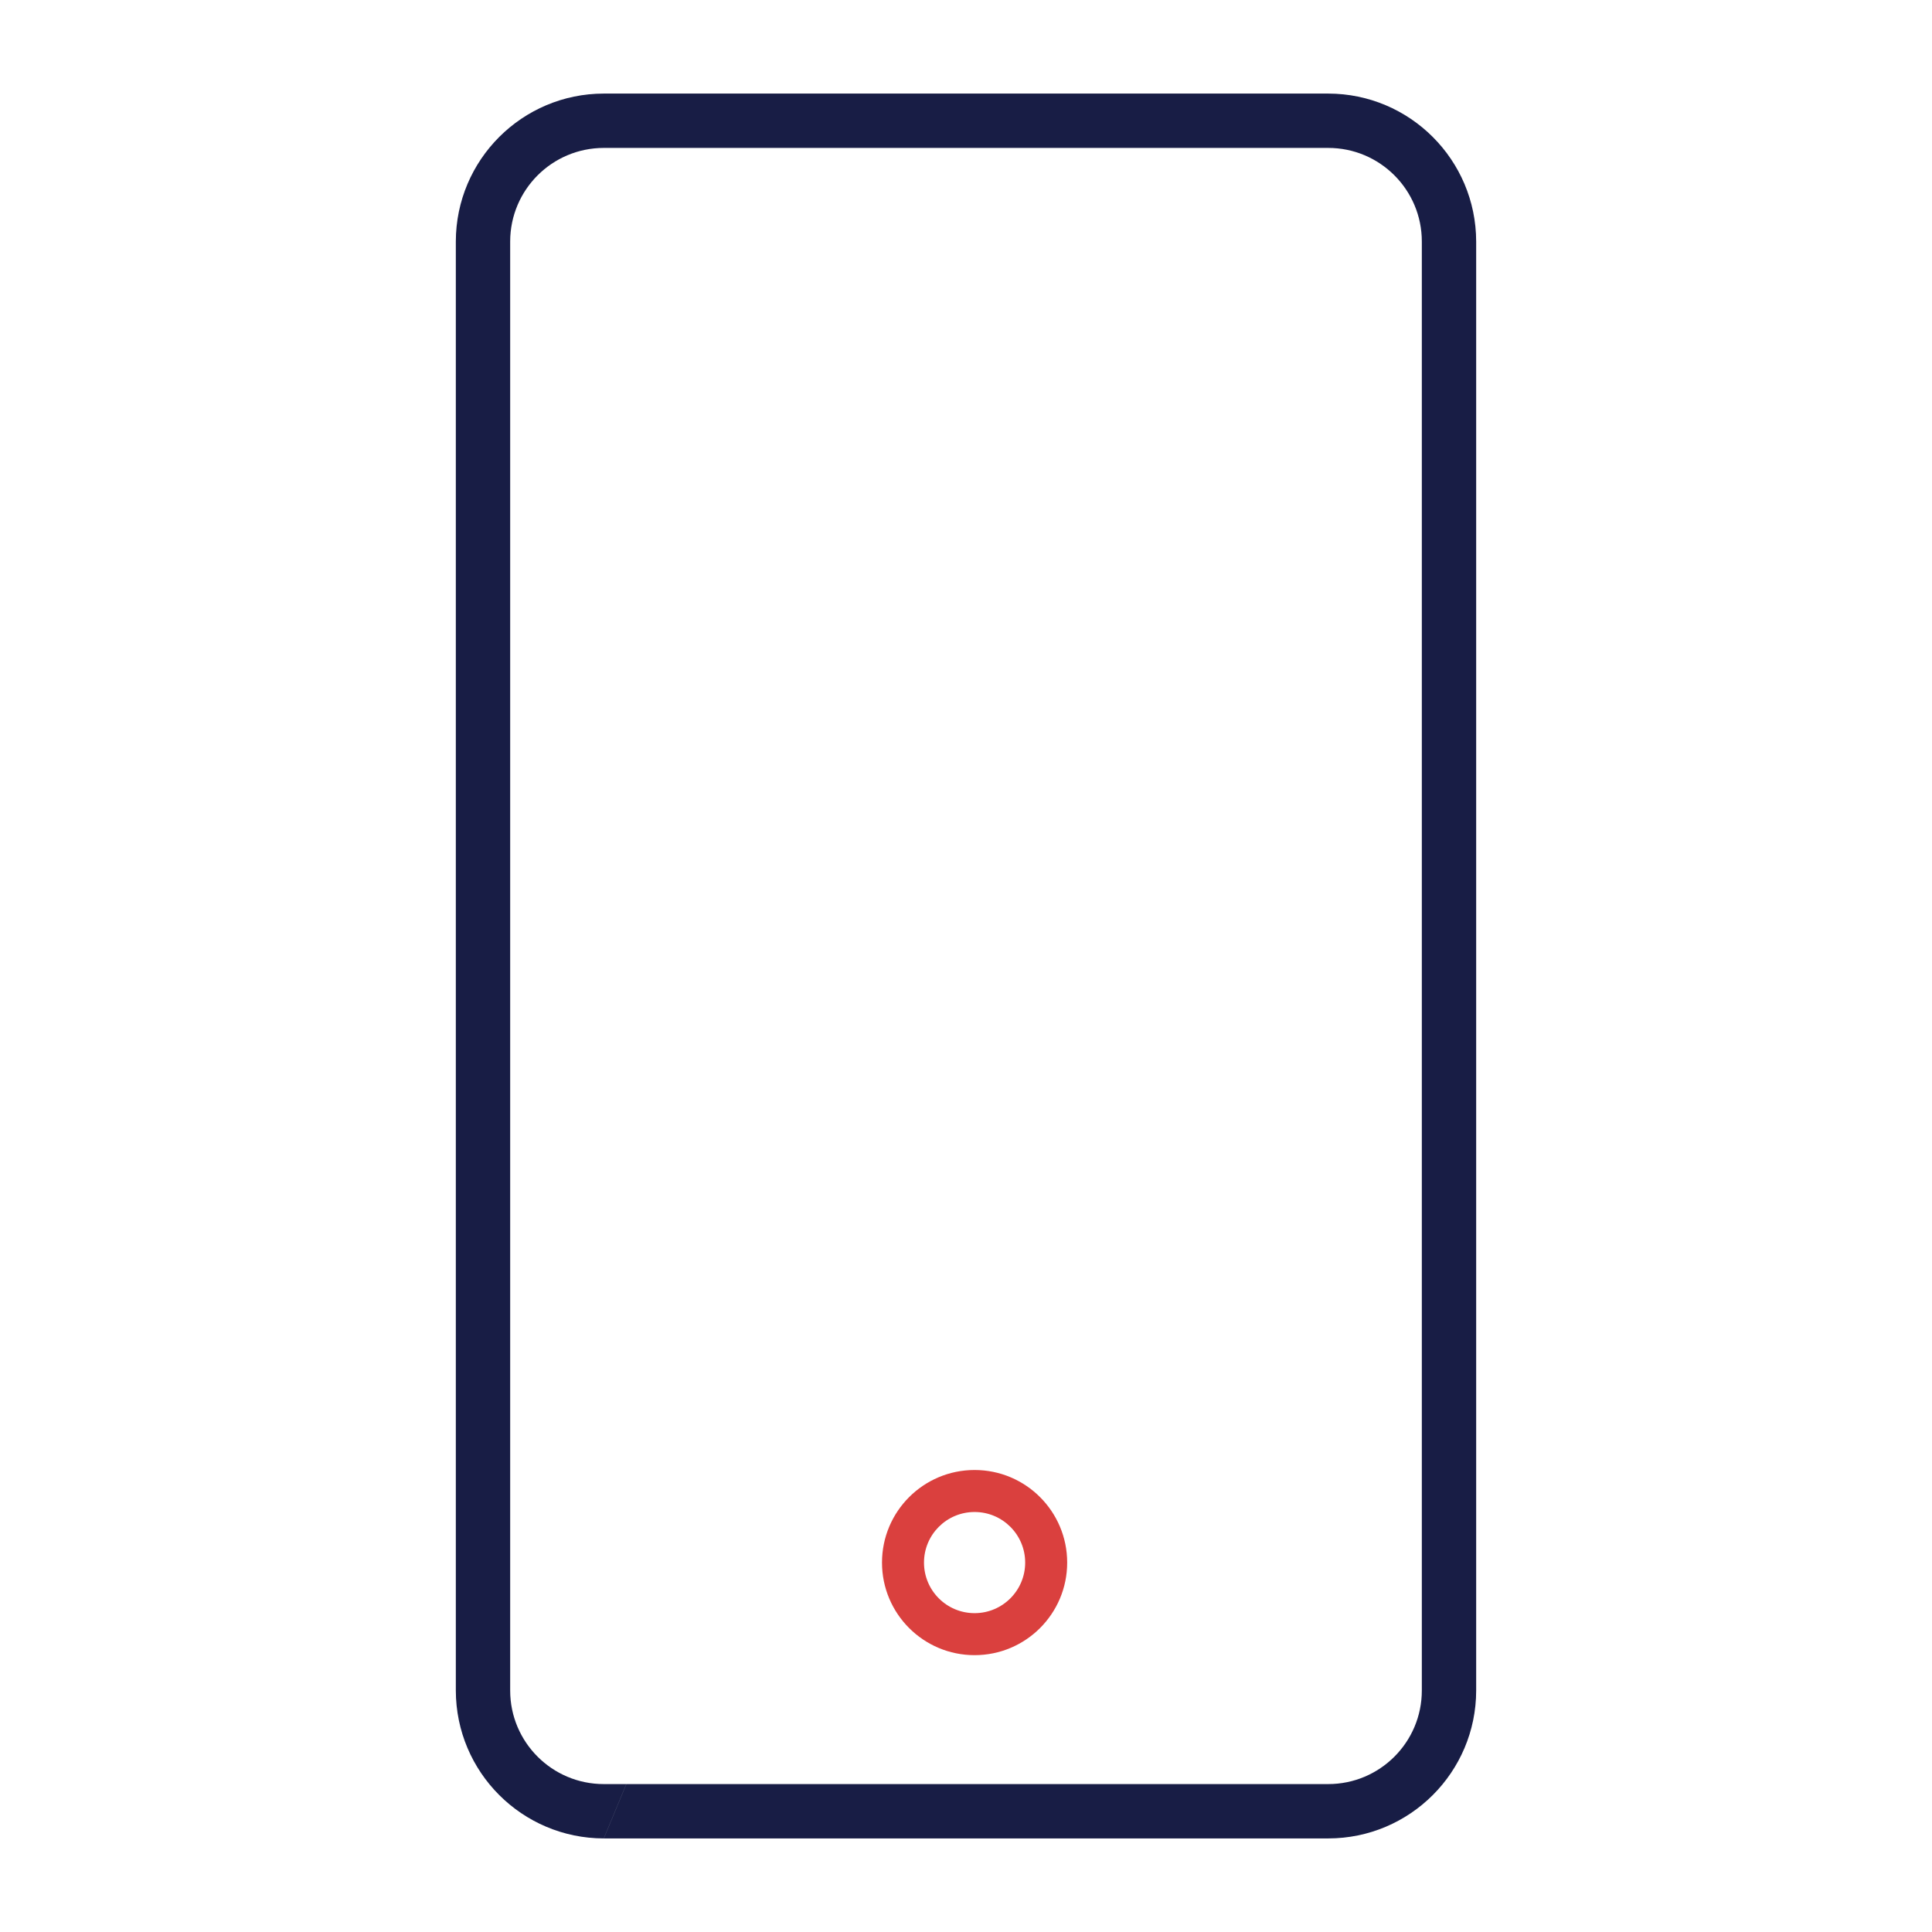 <svg width="92" height="92" viewBox="0 0 92 92" fill="none" xmlns="http://www.w3.org/2000/svg">
<path fill-rule="evenodd" clip-rule="evenodd" d="M28.751 4.456H63.249C67.138 4.461 70.289 7.613 70.294 11.503V80.499C70.292 84.387 67.137 87.542 63.249 87.544L28.753 87.544L29.827 84.956H63.25C65.71 84.956 67.706 82.96 67.706 80.5V11.5C67.706 9.039 65.71 7.044 63.25 7.044L62.174 7.044L28.75 7.044L28.744 7.044C26.288 7.05 24.3 9.038 24.294 11.494V80.5C24.294 82.96 26.29 84.956 28.75 84.956H29.824L28.75 87.544C24.862 87.538 21.711 84.387 21.706 80.499V11.501C21.711 7.613 24.863 4.461 28.751 4.456Z" fill="#181D45"/>
<path fill-rule="evenodd" clip-rule="evenodd" d="M46.409 72C45.078 72 44 73.078 44 74.409C44 75.739 45.078 76.817 46.409 76.817C47.739 76.817 48.818 75.739 48.818 74.409C48.818 73.078 47.739 72 46.409 72ZM42 74.409C42 71.974 43.974 70 46.409 70C48.844 70 50.818 71.974 50.818 74.409C50.818 76.844 48.844 78.817 46.409 78.817C43.974 78.817 42 76.844 42 74.409Z" fill="#DA403E"/>
</svg>
